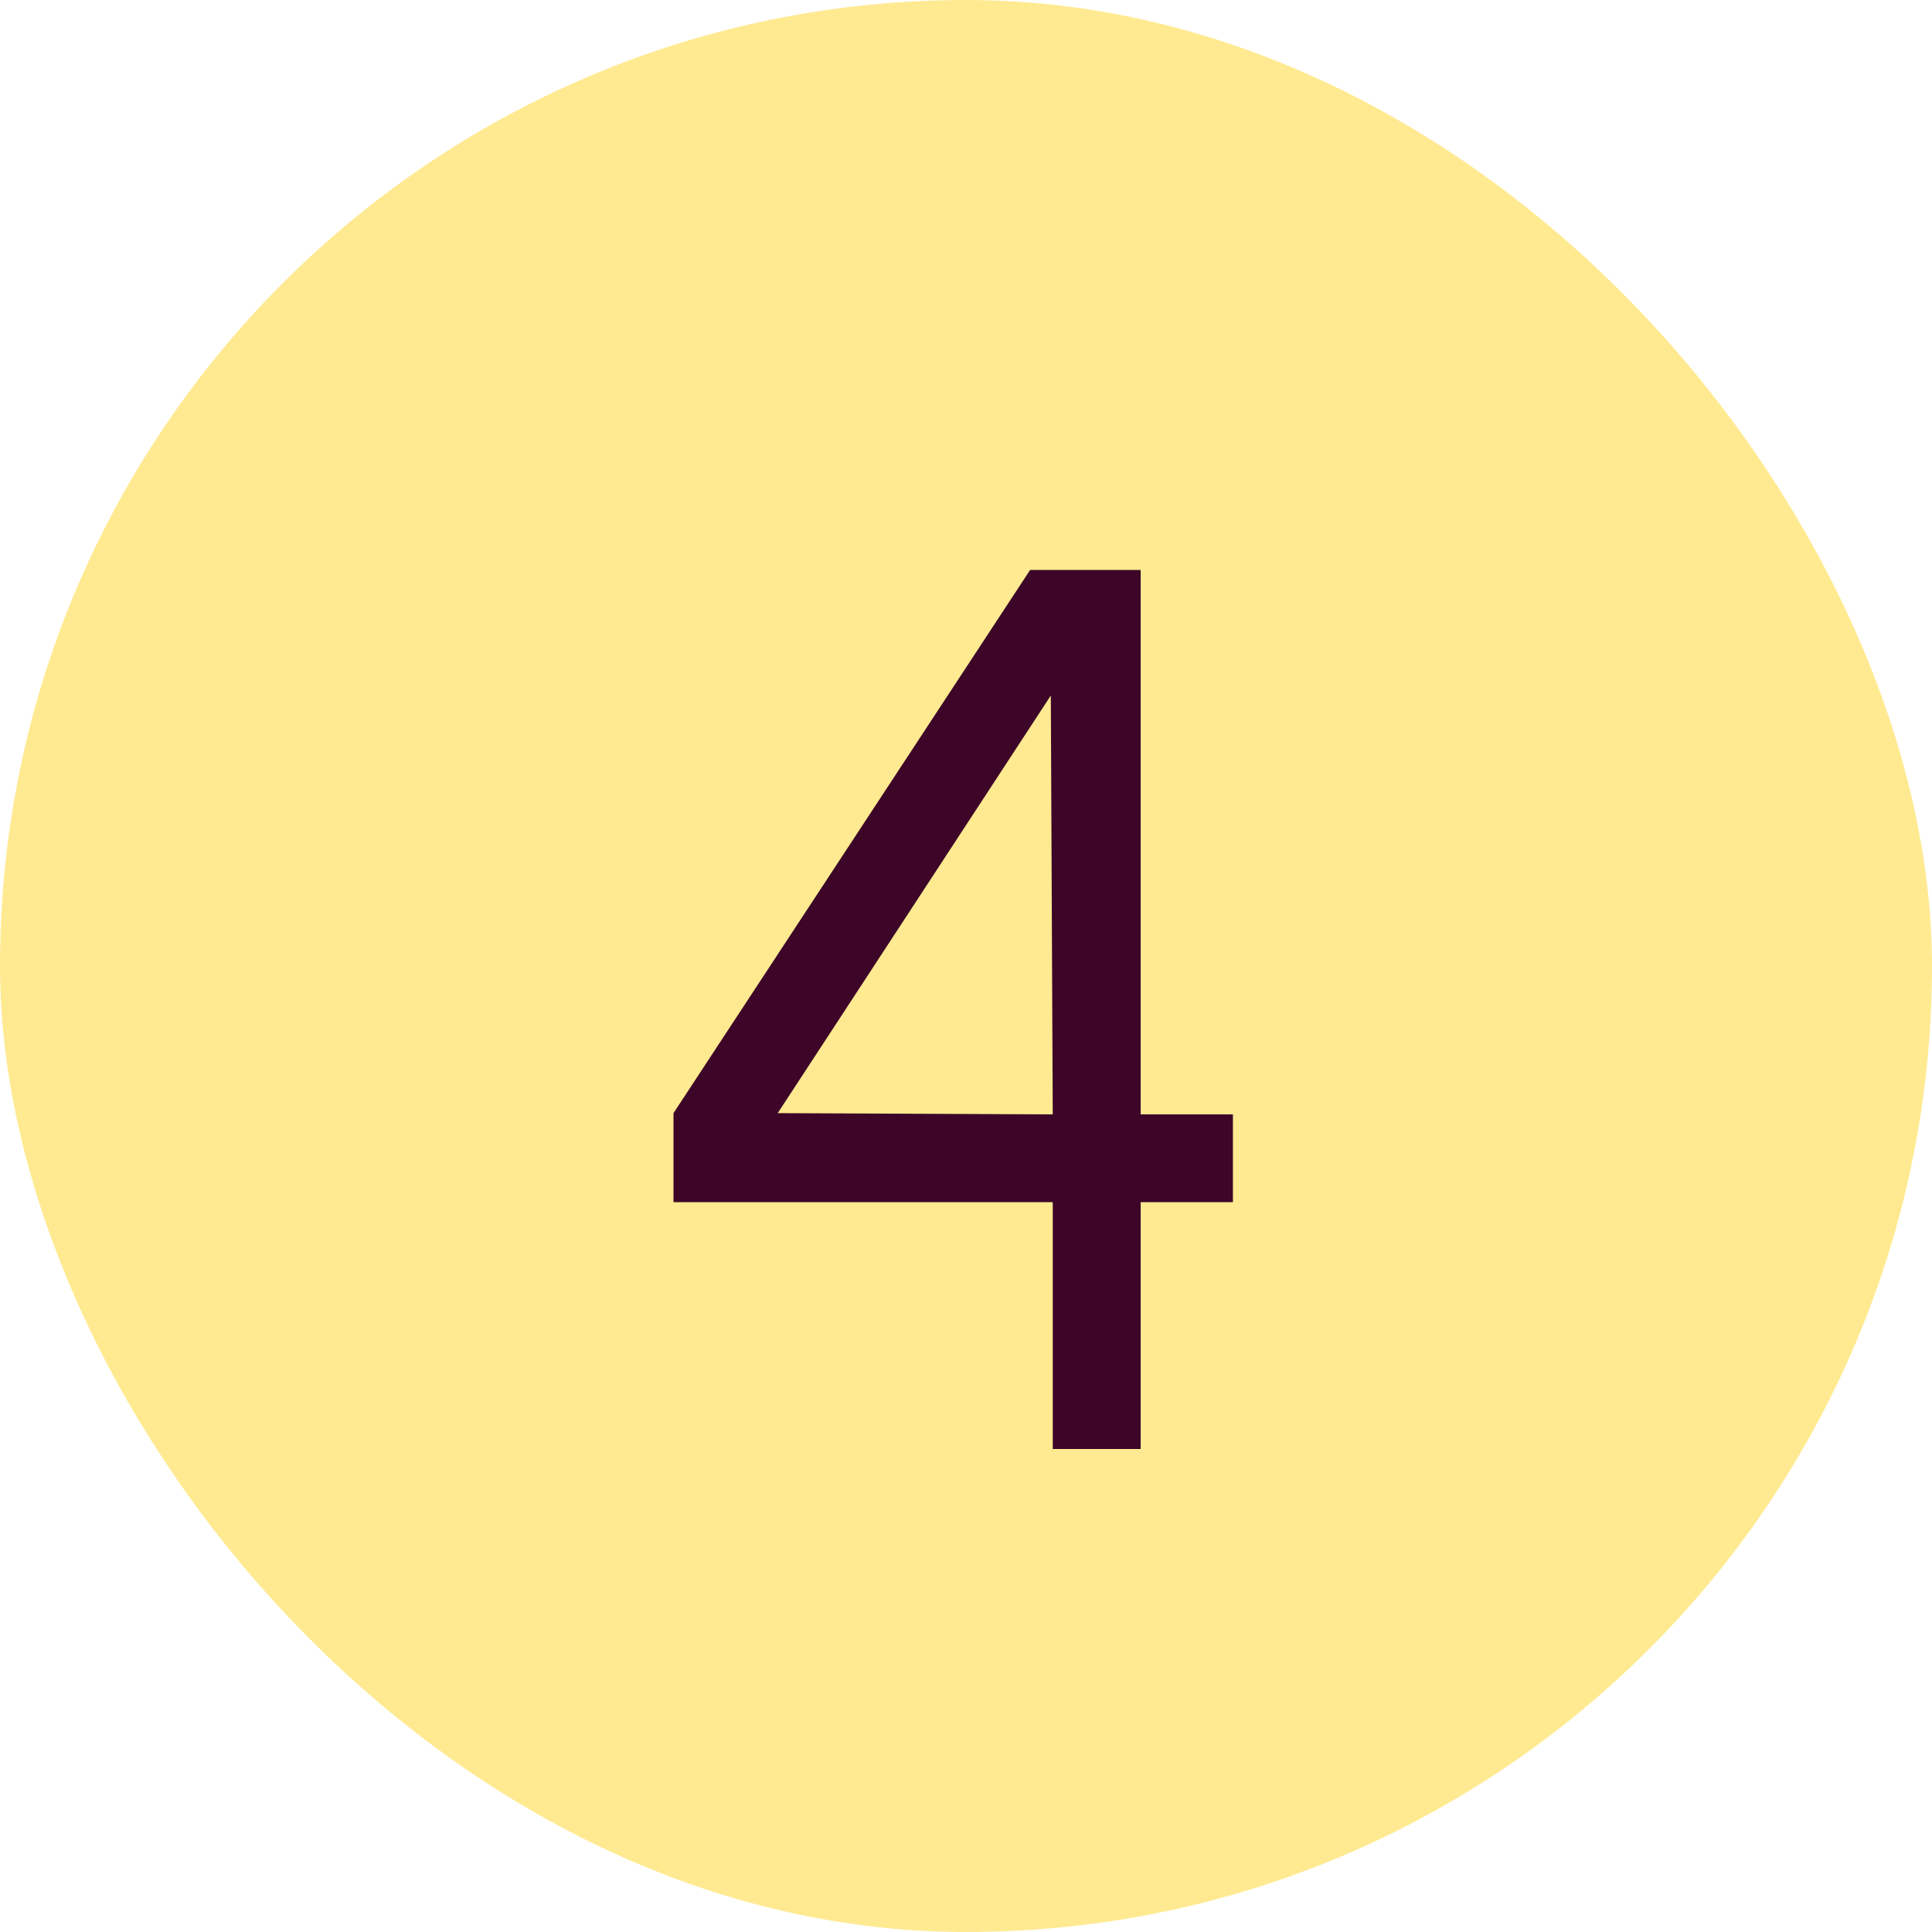<?xml version="1.0" encoding="UTF-8"?> <svg xmlns="http://www.w3.org/2000/svg" width="20" height="20" viewBox="0 0 20 20" fill="none"> <rect width="20" height="20" rx="10" fill="#FFEA91"></rect> <path d="M10.898 15V12.445H6.972V11.523L10.664 5.9H11.808V11.536H12.763V12.445H11.808V15H10.898ZM8.051 11.523L10.898 11.536L10.878 7.2L8.051 11.523Z" fill="#3D0628"></path> </svg> 